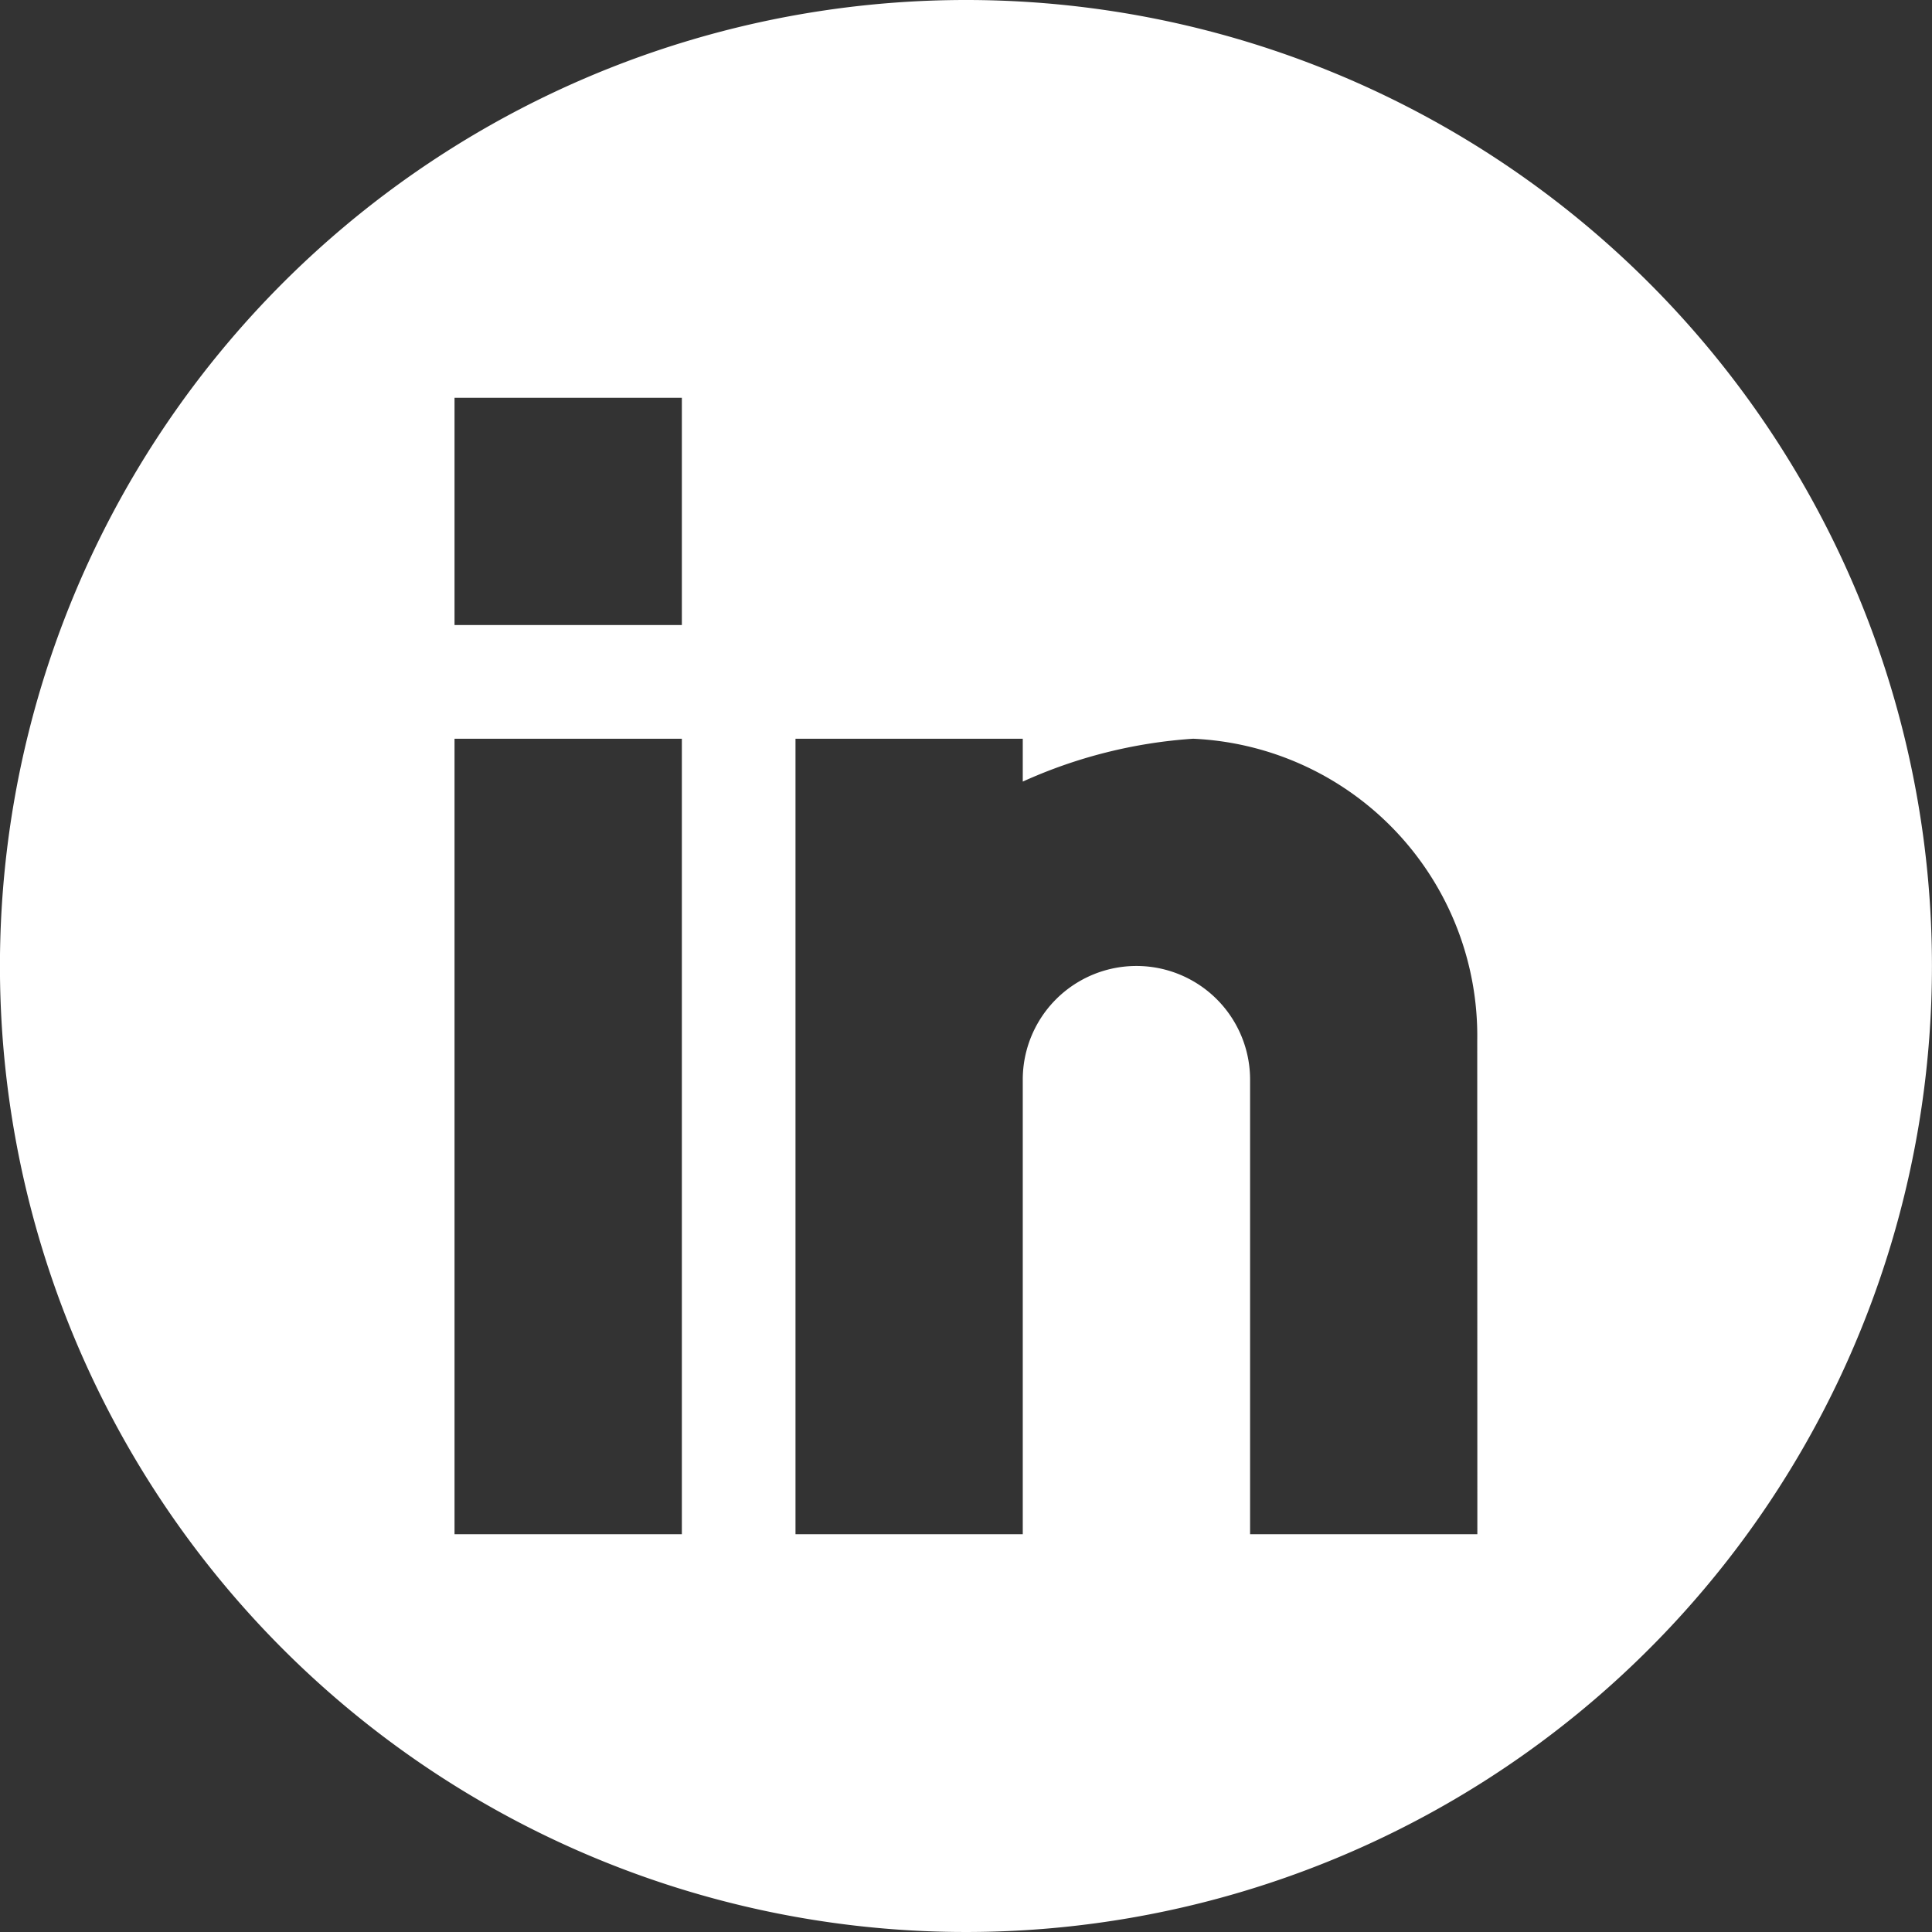 <?xml version="1.0" encoding="UTF-8"?>
<svg xmlns="http://www.w3.org/2000/svg" xmlns:xlink="http://www.w3.org/1999/xlink" id="Groupe_28" data-name="Groupe 28" width="35.16" height="35.16" viewBox="0 0 35.16 35.16">
  <rect x="0" y="0" width="35.16" height="35.16" fill="#333333" stroke="none"/>
  <defs>
    <clipPath id="clip-path">
      <rect id="Rectangle_21" data-name="Rectangle 21" width="35.16" height="35.16" transform="translate(0 0)" fill="none"></rect>
    </clipPath>
  </defs>
  <g id="Groupe_54" data-name="Groupe 54" clip-path="url(#clip-path)">
    <path id="Tracé_1379" data-name="Tracé 1379" d="M17.579,0a17.58,17.58,0,1,0,17.58,17.58A17.579,17.579,0,0,0,17.579,0m-5.17,27.921H8.272V13.444h4.137Zm0-16.546H8.272V7.239h4.137ZM26.886,27.921H22.75V19.648a2.068,2.068,0,1,0-4.137,0v8.273H14.477V13.444h4.136v.78a8.946,8.946,0,0,1,3.1-.78,5.413,5.413,0,0,1,5.171,5.493Z" fill="#fff"></path>
  </g>
</svg>
